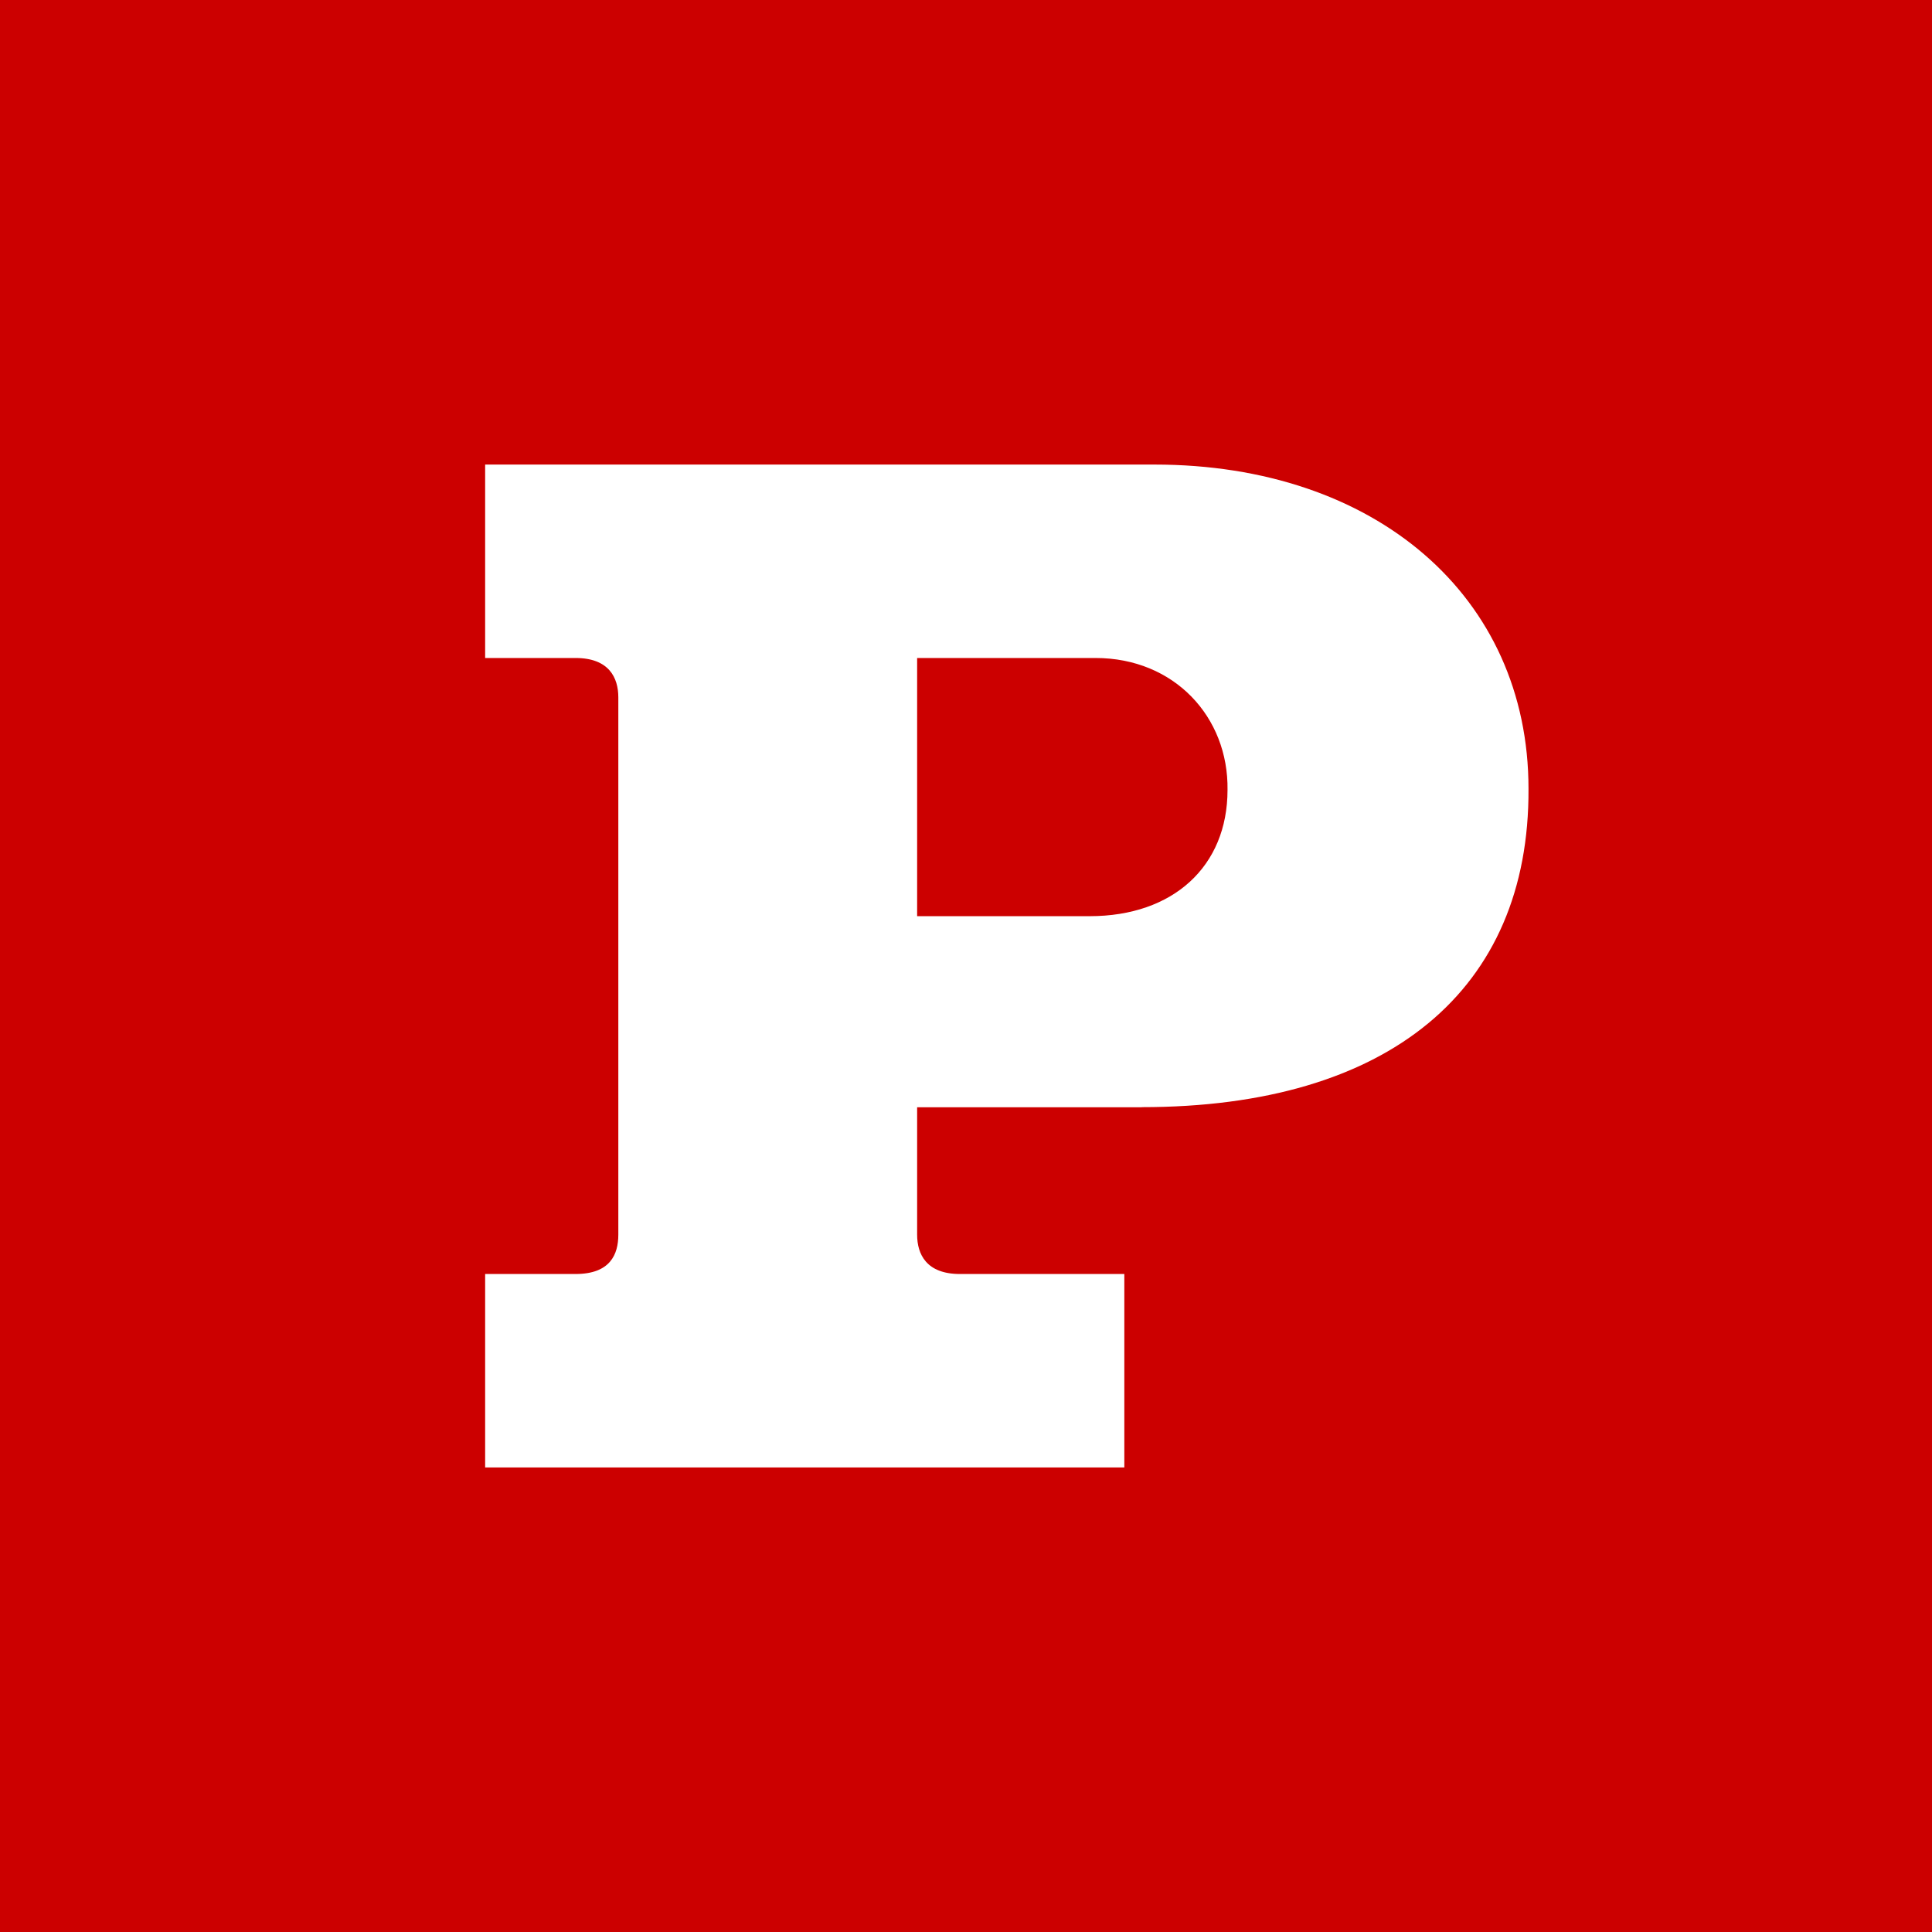 <?xml version="1.0" encoding="UTF-8"?> <svg xmlns="http://www.w3.org/2000/svg" id="Lag_1" viewBox="0 0 141.73 141.73"><defs><style>.cls-1{fill:#fff;}.cls-2{fill:#c00;}</style></defs><rect class="cls-2" x="-35.13" y="-33.24" width="206" height="206"></rect><path class="cls-1" d="m83.76,81.23h-16.48v9.34c0,1.44.68,2.89,3.14,2.89h12.06v14.19h-46.89v-14.19h6.63c2.55,0,3.14-1.44,3.14-2.89v-39.41c0-1.44-.68-2.89-3.14-2.89h-6.63v-14.19h49.1c16.22,0,27.44,9.68,27.44,23.78.08,14.78-10.28,23.36-28.37,23.36Zm-3.4-32.96h-13.08v18.94h12.66c6.12,0,10.11-3.65,10.11-9.26.08-5.35-3.91-9.68-9.68-9.68Z"></path></svg> 